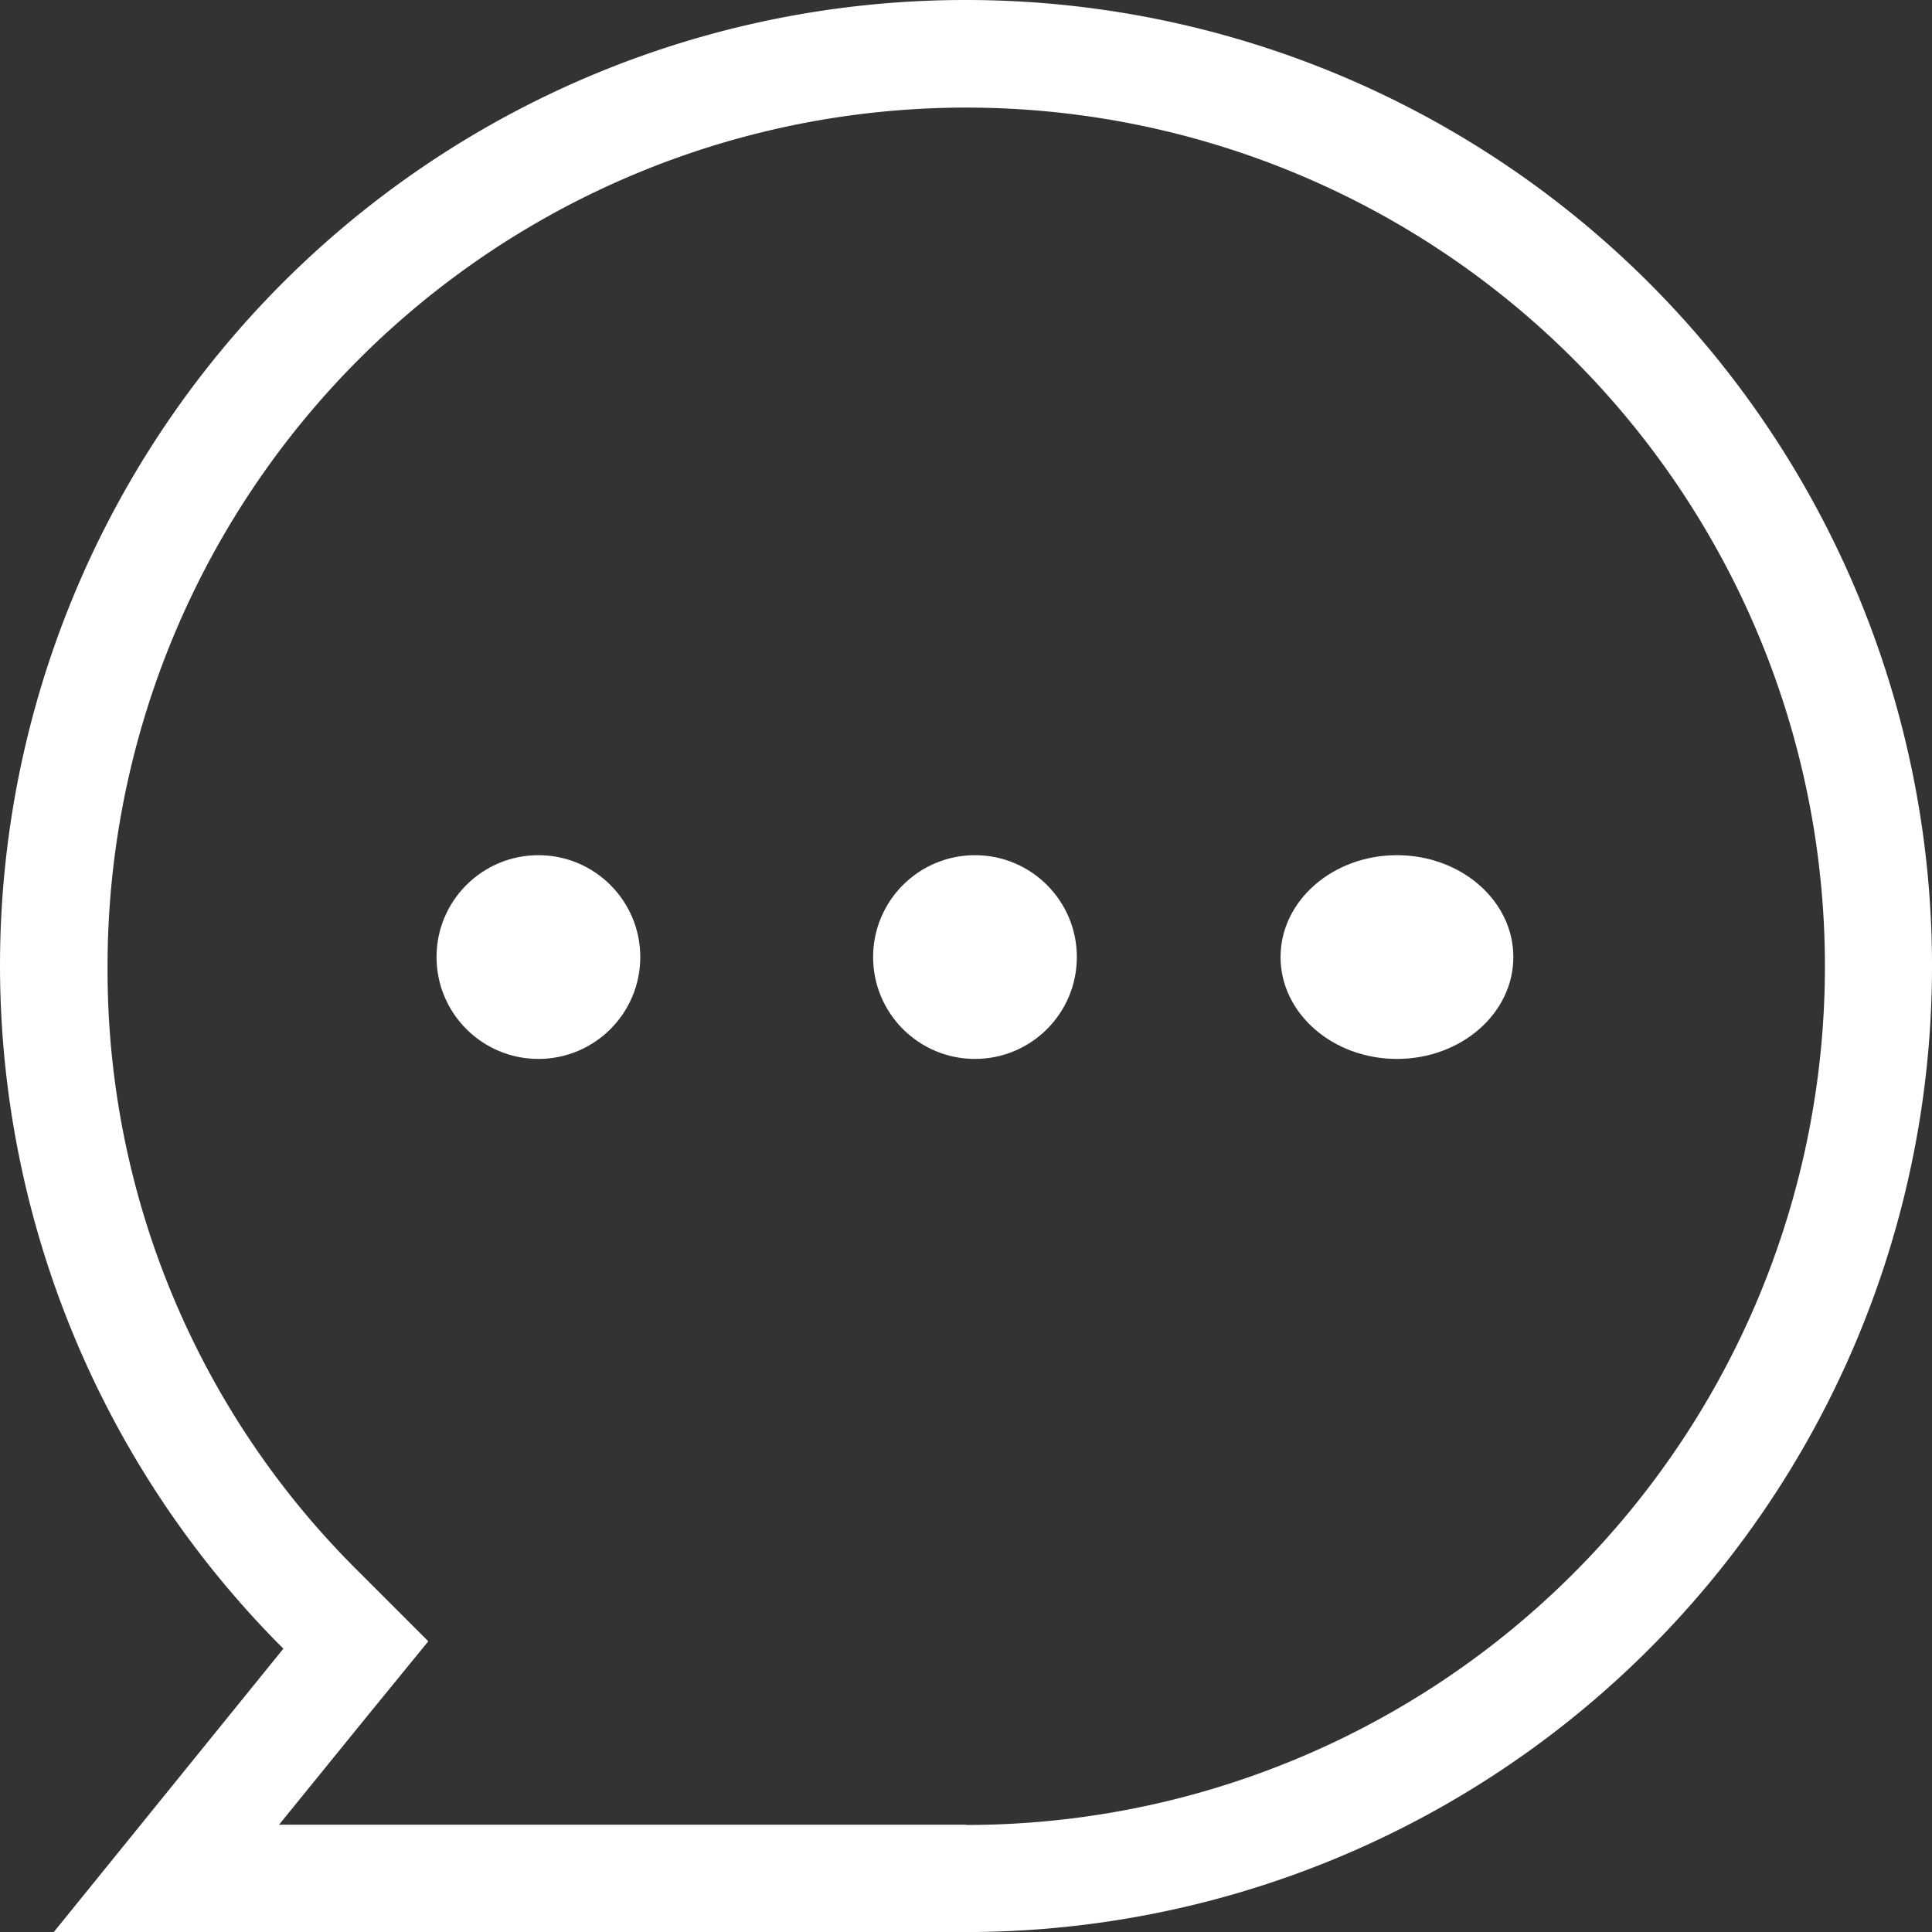 <svg xmlns="http://www.w3.org/2000/svg" width="56.384" height="56.384" viewBox="0 0 56.384 56.384">
  <rect x="0" y="0" width="56.384" height="56.384" fill="#333333" stroke="none"/>
  <g id="Light_Comments" transform="translate(-3 -3)">
    <circle id="Ellipse_32" data-name="Ellipse 32" cx="2.973" cy="2.973" r="2.973" transform="translate(15.74 27.958)" fill="#fff"/>
    <circle id="Ellipse_33" data-name="Ellipse 33" cx="2.973" cy="2.973" r="2.973" transform="translate(28.481 27.958)" fill="#fff"/>
    <ellipse id="Ellipse_34" data-name="Ellipse 34" cx="3.397" cy="2.973" rx="3.397" ry="2.973" transform="translate(40.372 27.958)" fill="#fff"/>
    <path id="Path_11" data-name="Path 11" d="M31.192,3A28.175,28.175,0,0,0,11.27,51.115l-6.7,8.27H31.192A28.192,28.192,0,0,0,31.192,3Zm0,53.252H11.144l2.569-3.164L15.5,50.9l-2-2a24.676,24.676,0,0,1-7.361-17.7,25.06,25.06,0,1,1,25.06,25.06Z" transform="translate(0 0)" fill="#fff"/>
  </g>
</svg>
